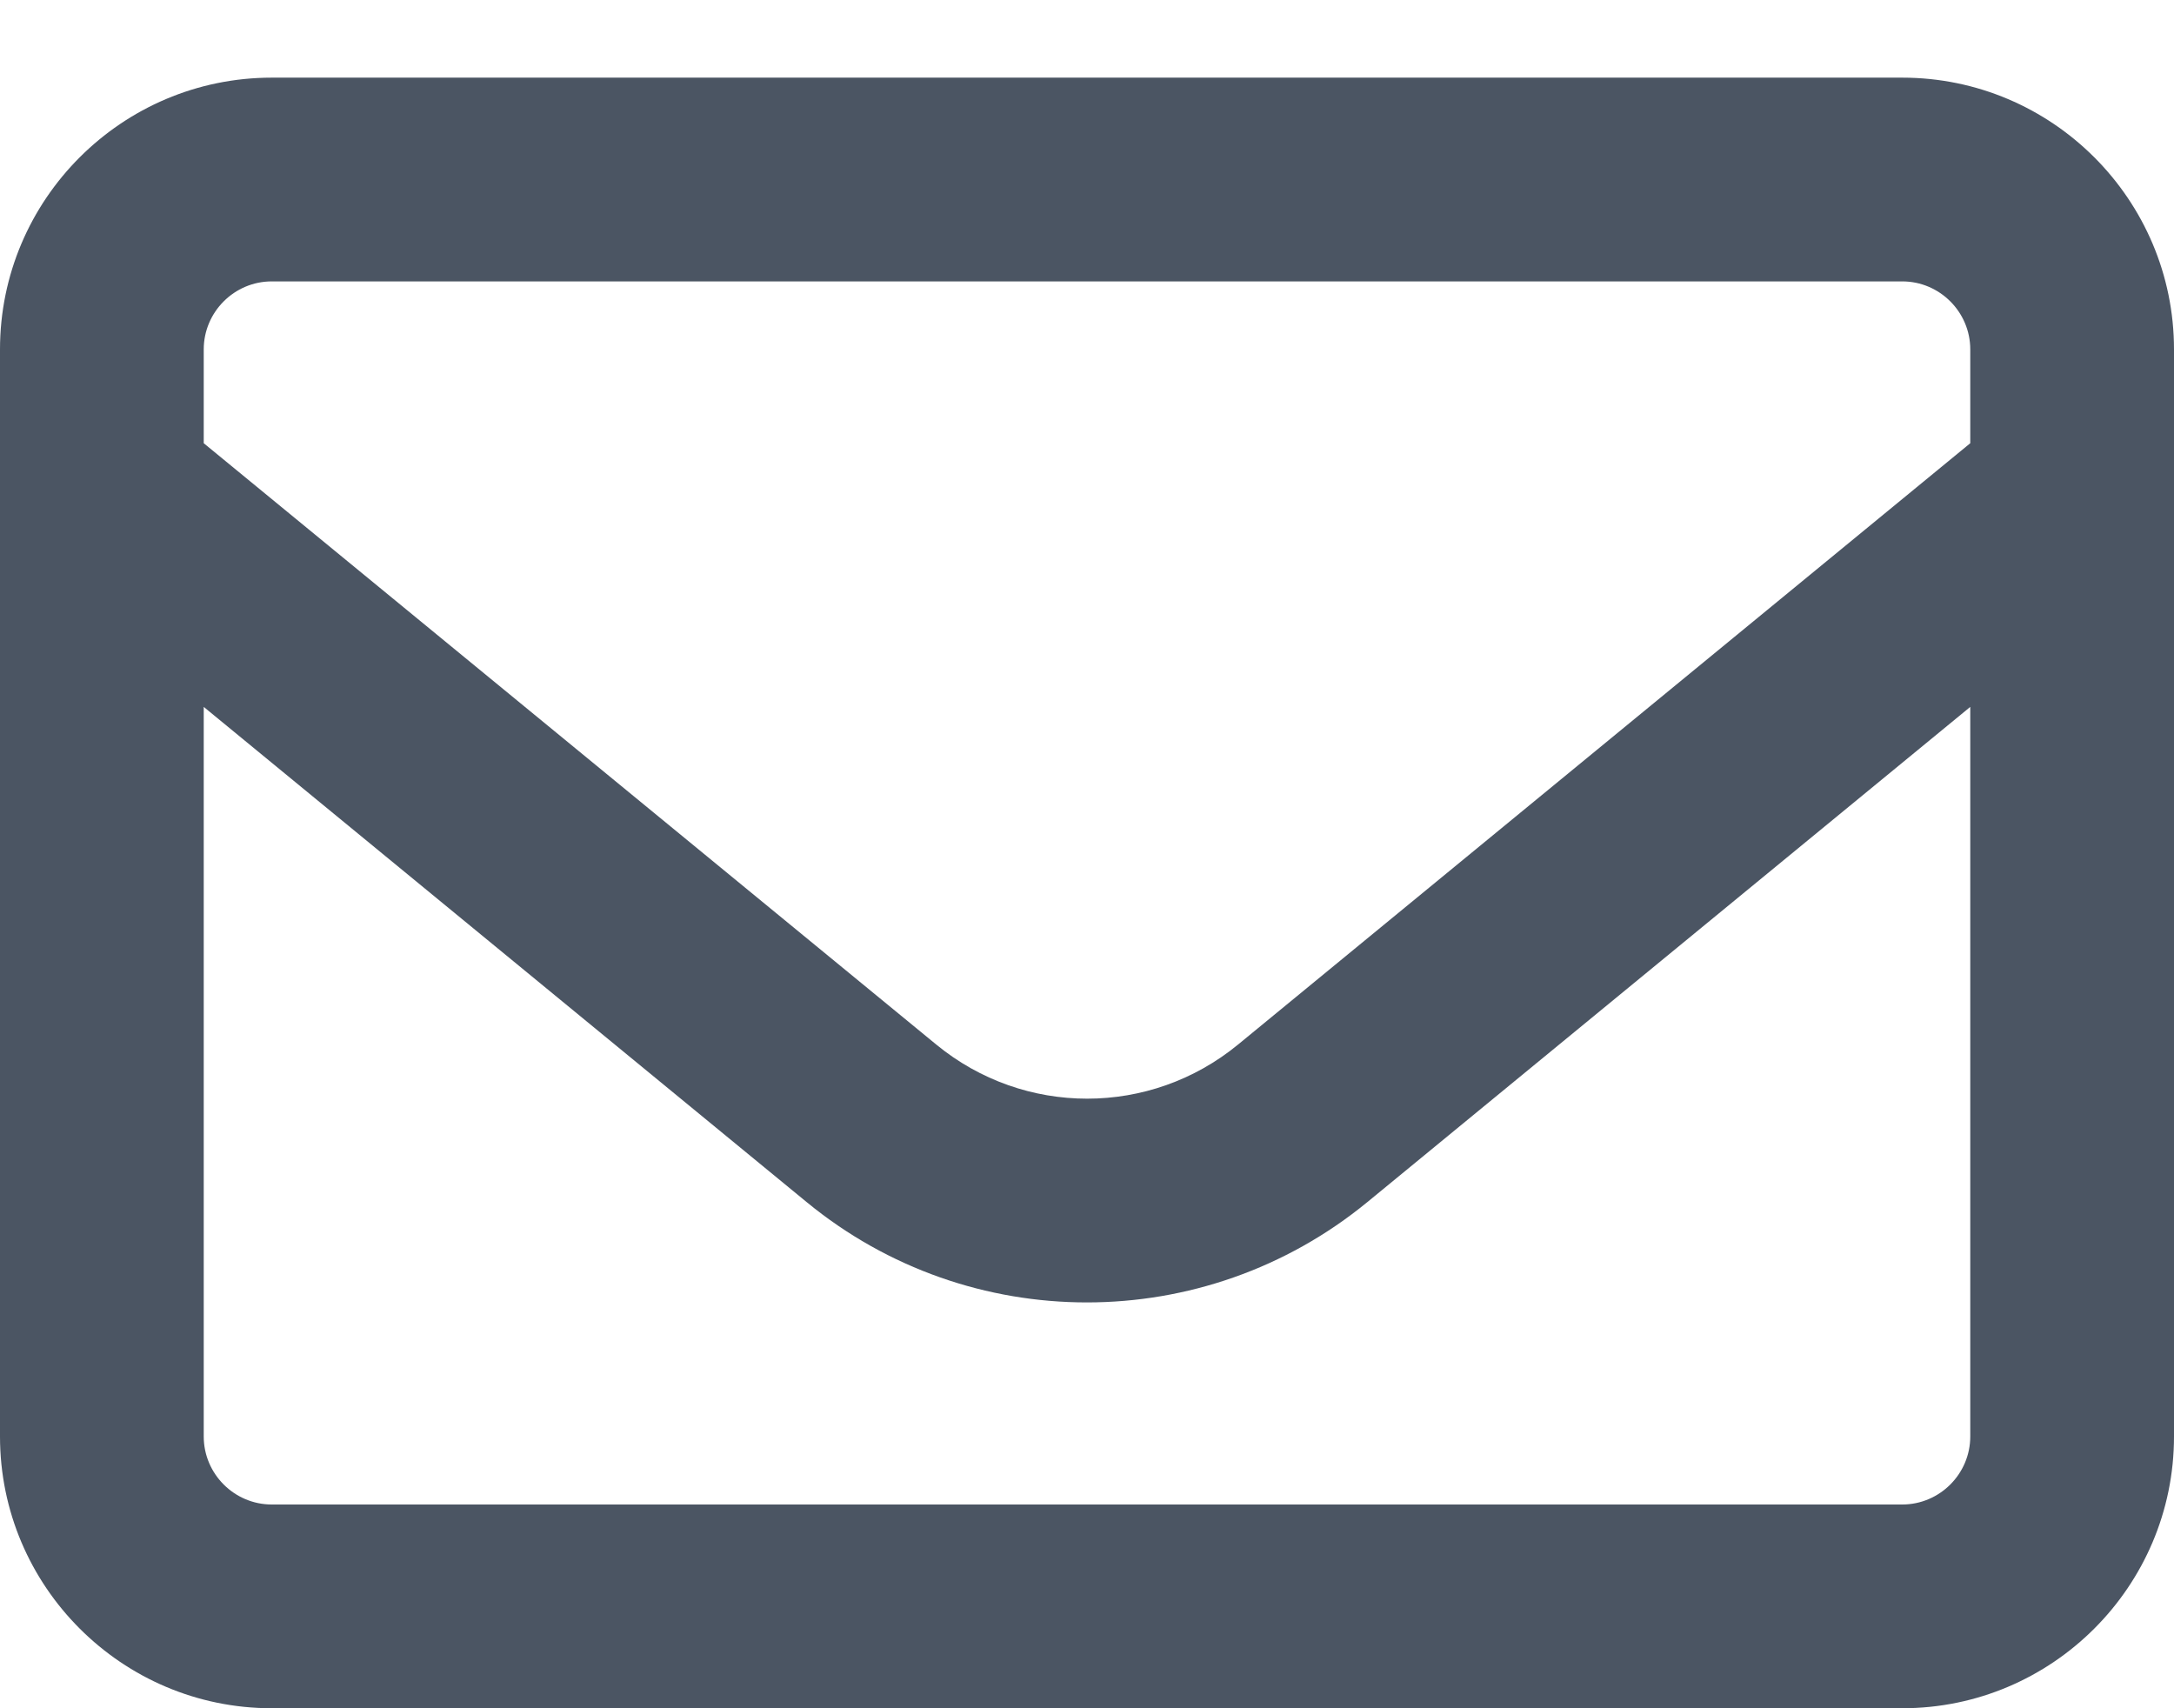<svg width="14" height="11" viewBox="0 0 14 11" fill="none" xmlns="http://www.w3.org/2000/svg">
<path d="M1.75 1.812C1.509 1.812 1.312 2.009 1.312 2.25V2.854L6.029 6.726C6.595 7.191 7.407 7.191 7.973 6.726L12.688 2.854V2.25C12.688 2.009 12.491 1.812 12.25 1.812H1.75ZM1.312 4.552V9.25C1.312 9.491 1.509 9.688 1.75 9.688H12.25C12.491 9.688 12.688 9.491 12.688 9.25V4.552L8.805 7.741C7.755 8.602 6.243 8.602 5.195 7.741L1.312 4.552ZM0 2.25C0 1.285 0.785 0.5 1.75 0.5H12.25C13.215 0.5 14 1.285 14 2.25V9.25C14 10.215 13.215 11 12.25 11H1.75C0.785 11 0 10.215 0 9.25V2.25Z" fill="#4B5563"/>
</svg>
